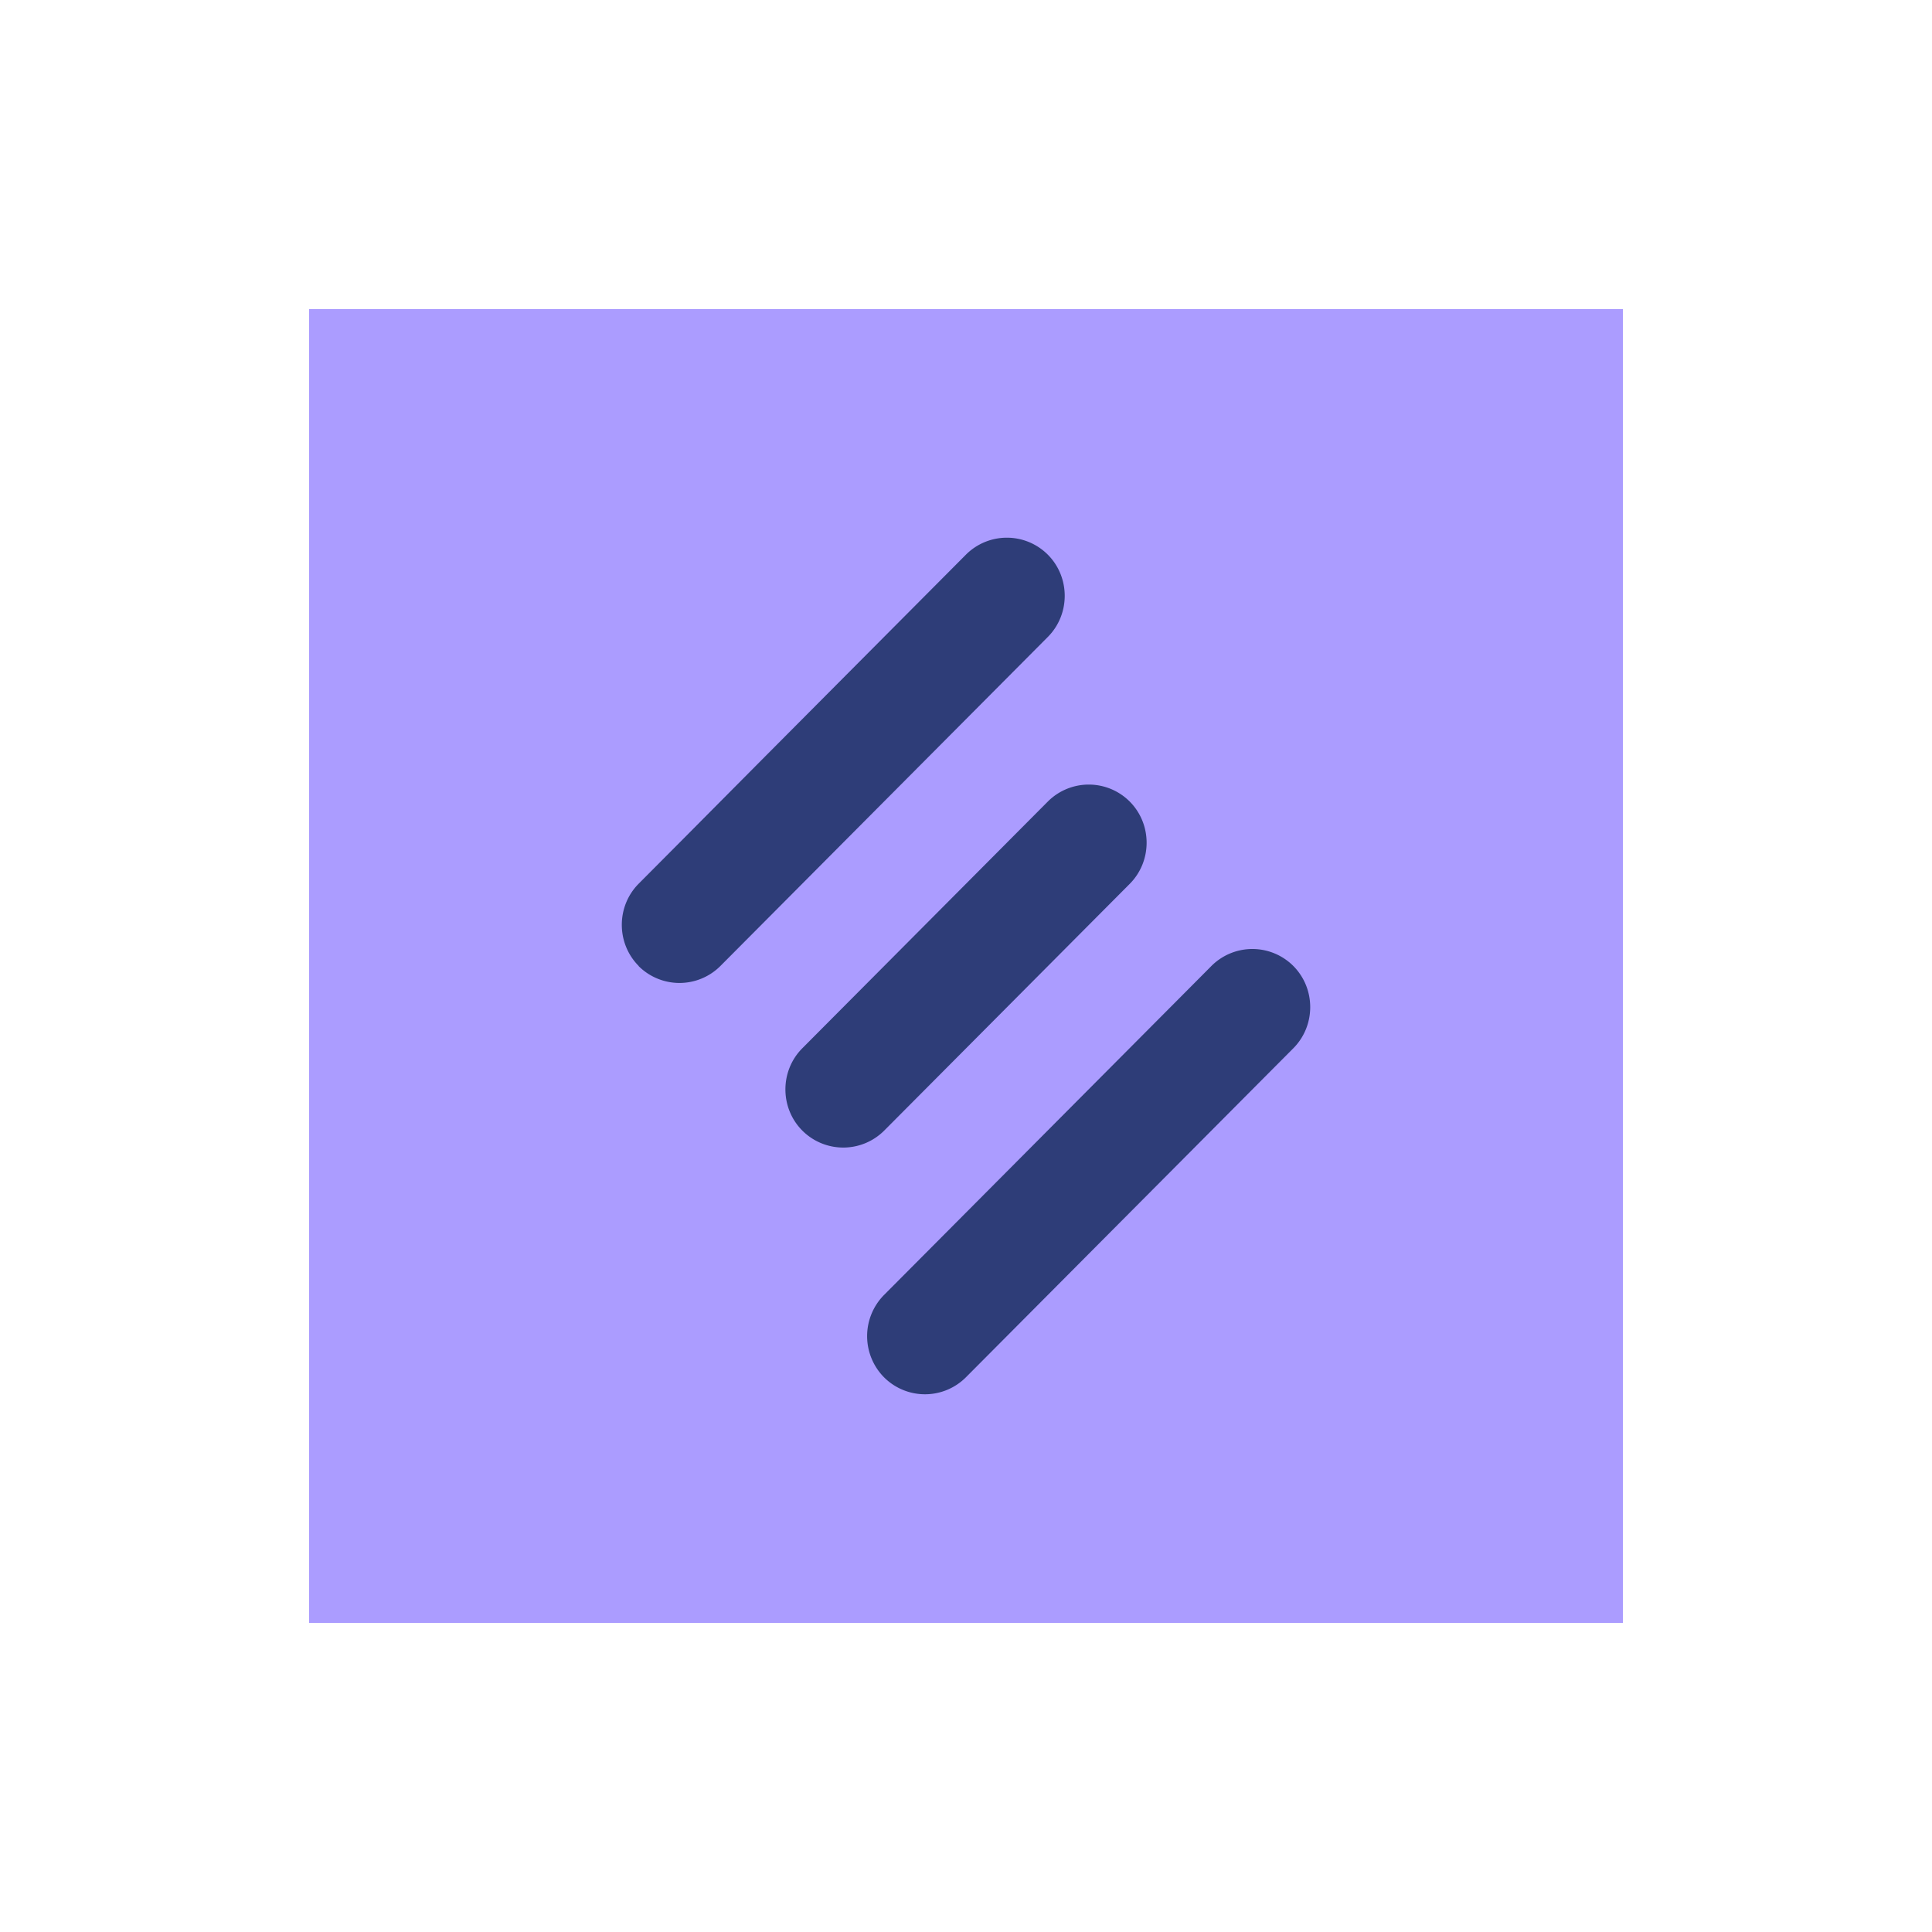 <svg xmlns="http://www.w3.org/2000/svg" width="150" height="150" fill="none" viewBox="0 0 150 150">
  <g clip-path="url(#a)">
    <path fill="#AB9CFF" d="M126 24H24v102h102V24Z"/>
    <path fill="#2E3D78" fill-rule="evenodd" d="m78.18 65.42 3.172-3.187a4.493 4.493 0 0 1 6.36 0c1.748 1.758 1.748 4.633 0 6.39l-3.173 3.188-6.358 6.39-6.359 6.39-3.172 3.187a4.494 4.494 0 0 1-6.359 0c-1.749-1.758-1.749-4.633 0-6.39l3.172-3.188 6.359-6.39 6.359-6.39Zm-25.419 0-3.172 3.188c-1.749 1.758-1.749 4.633 0 6.39h-.015a4.493 4.493 0 0 0 6.359 0l3.172-3.187 6.358-6.39 6.359-6.39 6.359-6.39 3.171-3.187c1.75-1.758 1.75-4.632 0-6.39a4.493 4.493 0 0 0-6.358 0l-3.172 3.188-6.359 6.39-6.358 6.39-6.344 6.389Zm38.122 12.766-6.359 6.39-6.358 6.389-6.359 6.39-3.172 3.187a4.547 4.547 0 0 0 0 6.39 4.492 4.492 0 0 0 6.359 0l3.172-3.187 6.358-6.39 6.36-6.39 6.358-6.39 3.172-3.187c1.748-1.758 1.748-4.632 0-6.39a4.494 4.494 0 0 0-6.36 0l-3.17 3.188Z" clip-rule="evenodd"/>
  </g>
  <defs>
    <clipPath id="a">
      <path fill="#fff" d="M24 24h102v102H24z"/>
    </clipPath>
  </defs>
</svg>
